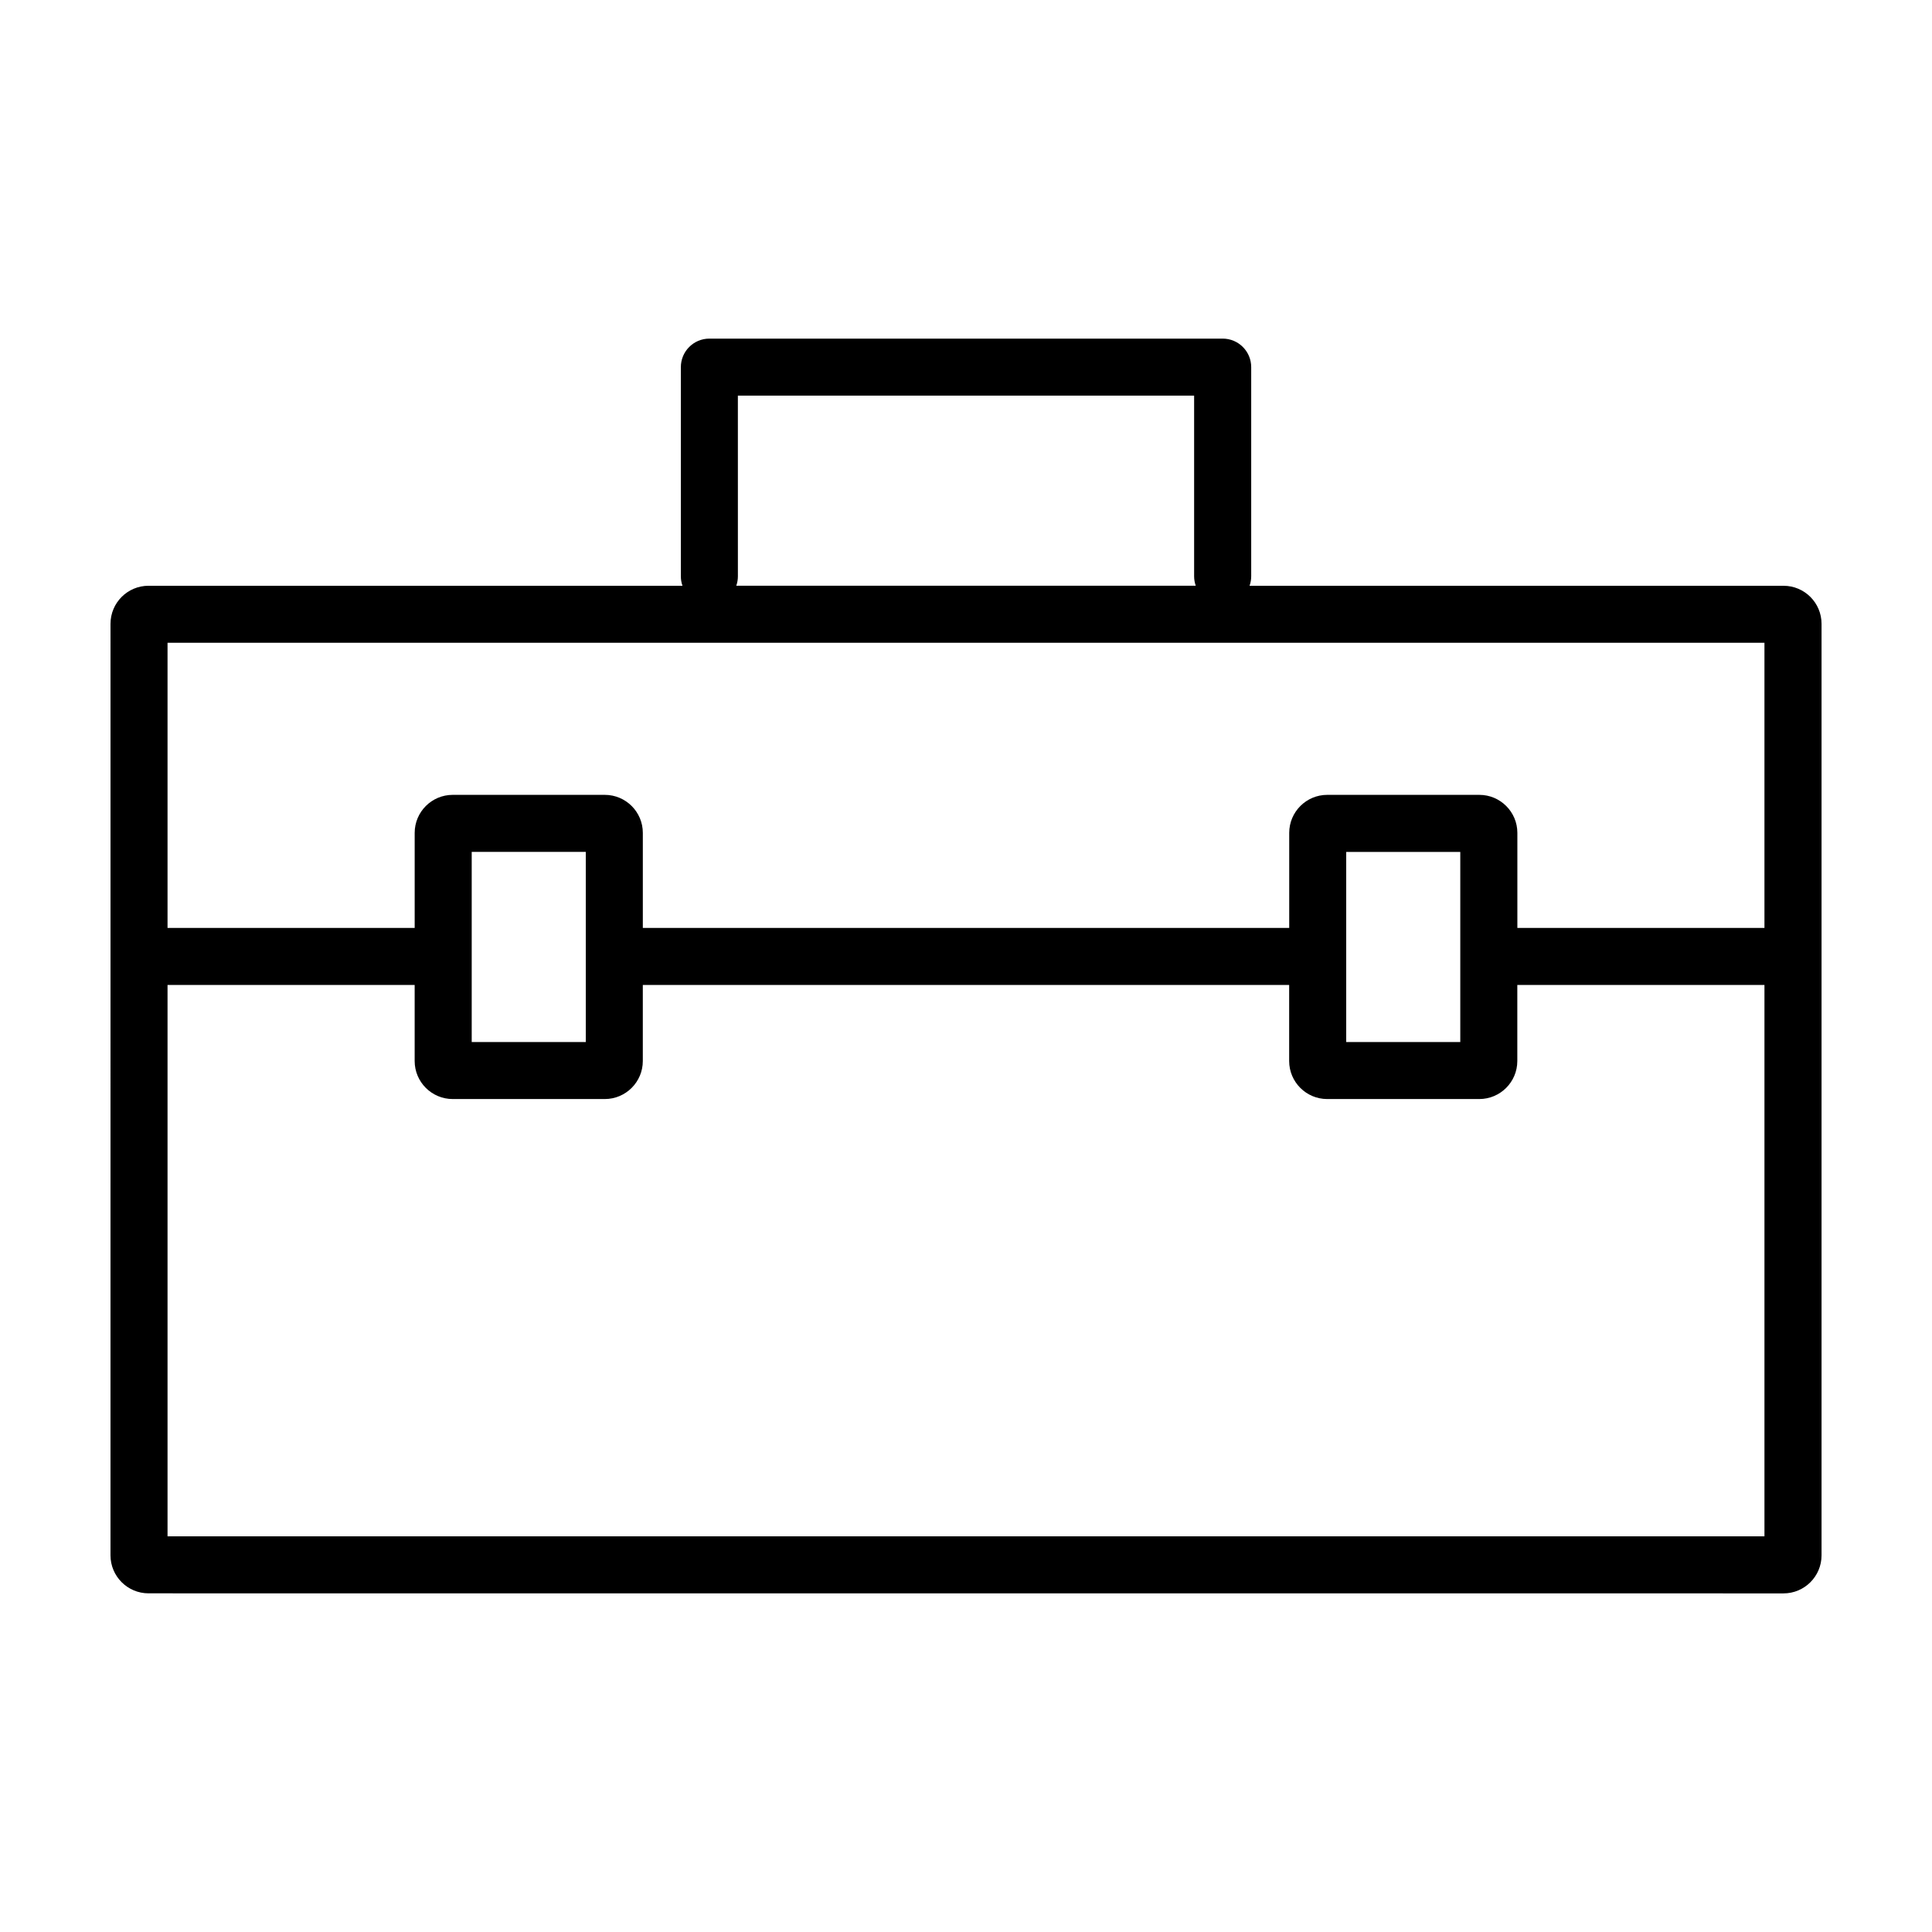 <?xml version="1.0" encoding="UTF-8"?>
<!-- The Best Svg Icon site in the world: iconSvg.co, Visit us! https://iconsvg.co -->
<svg fill="#000000" width="800px" height="800px" version="1.1" viewBox="144 144 512 512" xmlns="http://www.w3.org/2000/svg">
 <path d="m183.36 566.25c-5.562 0-10.078-4.516-10.078-10.078l0.004-246.86c0-5.562 4.516-10.078 10.078-10.078h141.5c-0.289-0.812-0.434-1.664-0.43-2.519v-55.418c0-4.176 3.379-7.559 7.559-7.559h136.03c4.176 0 7.559 3.379 7.559 7.559v55.418c-0.004 0.855-0.145 1.707-0.434 2.519l141.5 0.004c5.562 0 10.078 4.516 10.078 10.078v246.87c0 5.562-4.516 10.078-10.078 10.078zm5.039-15.113h423.2v-146.11h-65.496v20.152c0 5.562-4.516 10.078-10.078 10.078h-40.305c-5.562 0-10.078-4.516-10.078-10.078v-20.152h-171.29v20.152c0 5.562-4.516 10.078-10.078 10.078h-40.305c-5.562 0-10.078-4.516-10.078-10.078v-20.152h-65.492zm312.36-130.99h30.23v-50.379h-30.23zm-231.75-50.383v50.383h30.23v-50.383zm342.59 20.152v-75.57h-423.2v75.57h65.496v-25.191c0-5.562 4.516-10.078 10.078-10.078h40.305c5.562 0 10.078 4.516 10.078 10.078v25.191h171.3v-25.191c0-5.562 4.516-10.078 10.078-10.078h40.305c5.562 0 10.078 4.516 10.078 10.078v25.191zm-272.05-93.203c0 0.855-0.141 1.707-0.43 2.519h121.77c-0.289-0.812-0.434-1.664-0.434-2.519v-47.863h-120.91z"/>
</svg>